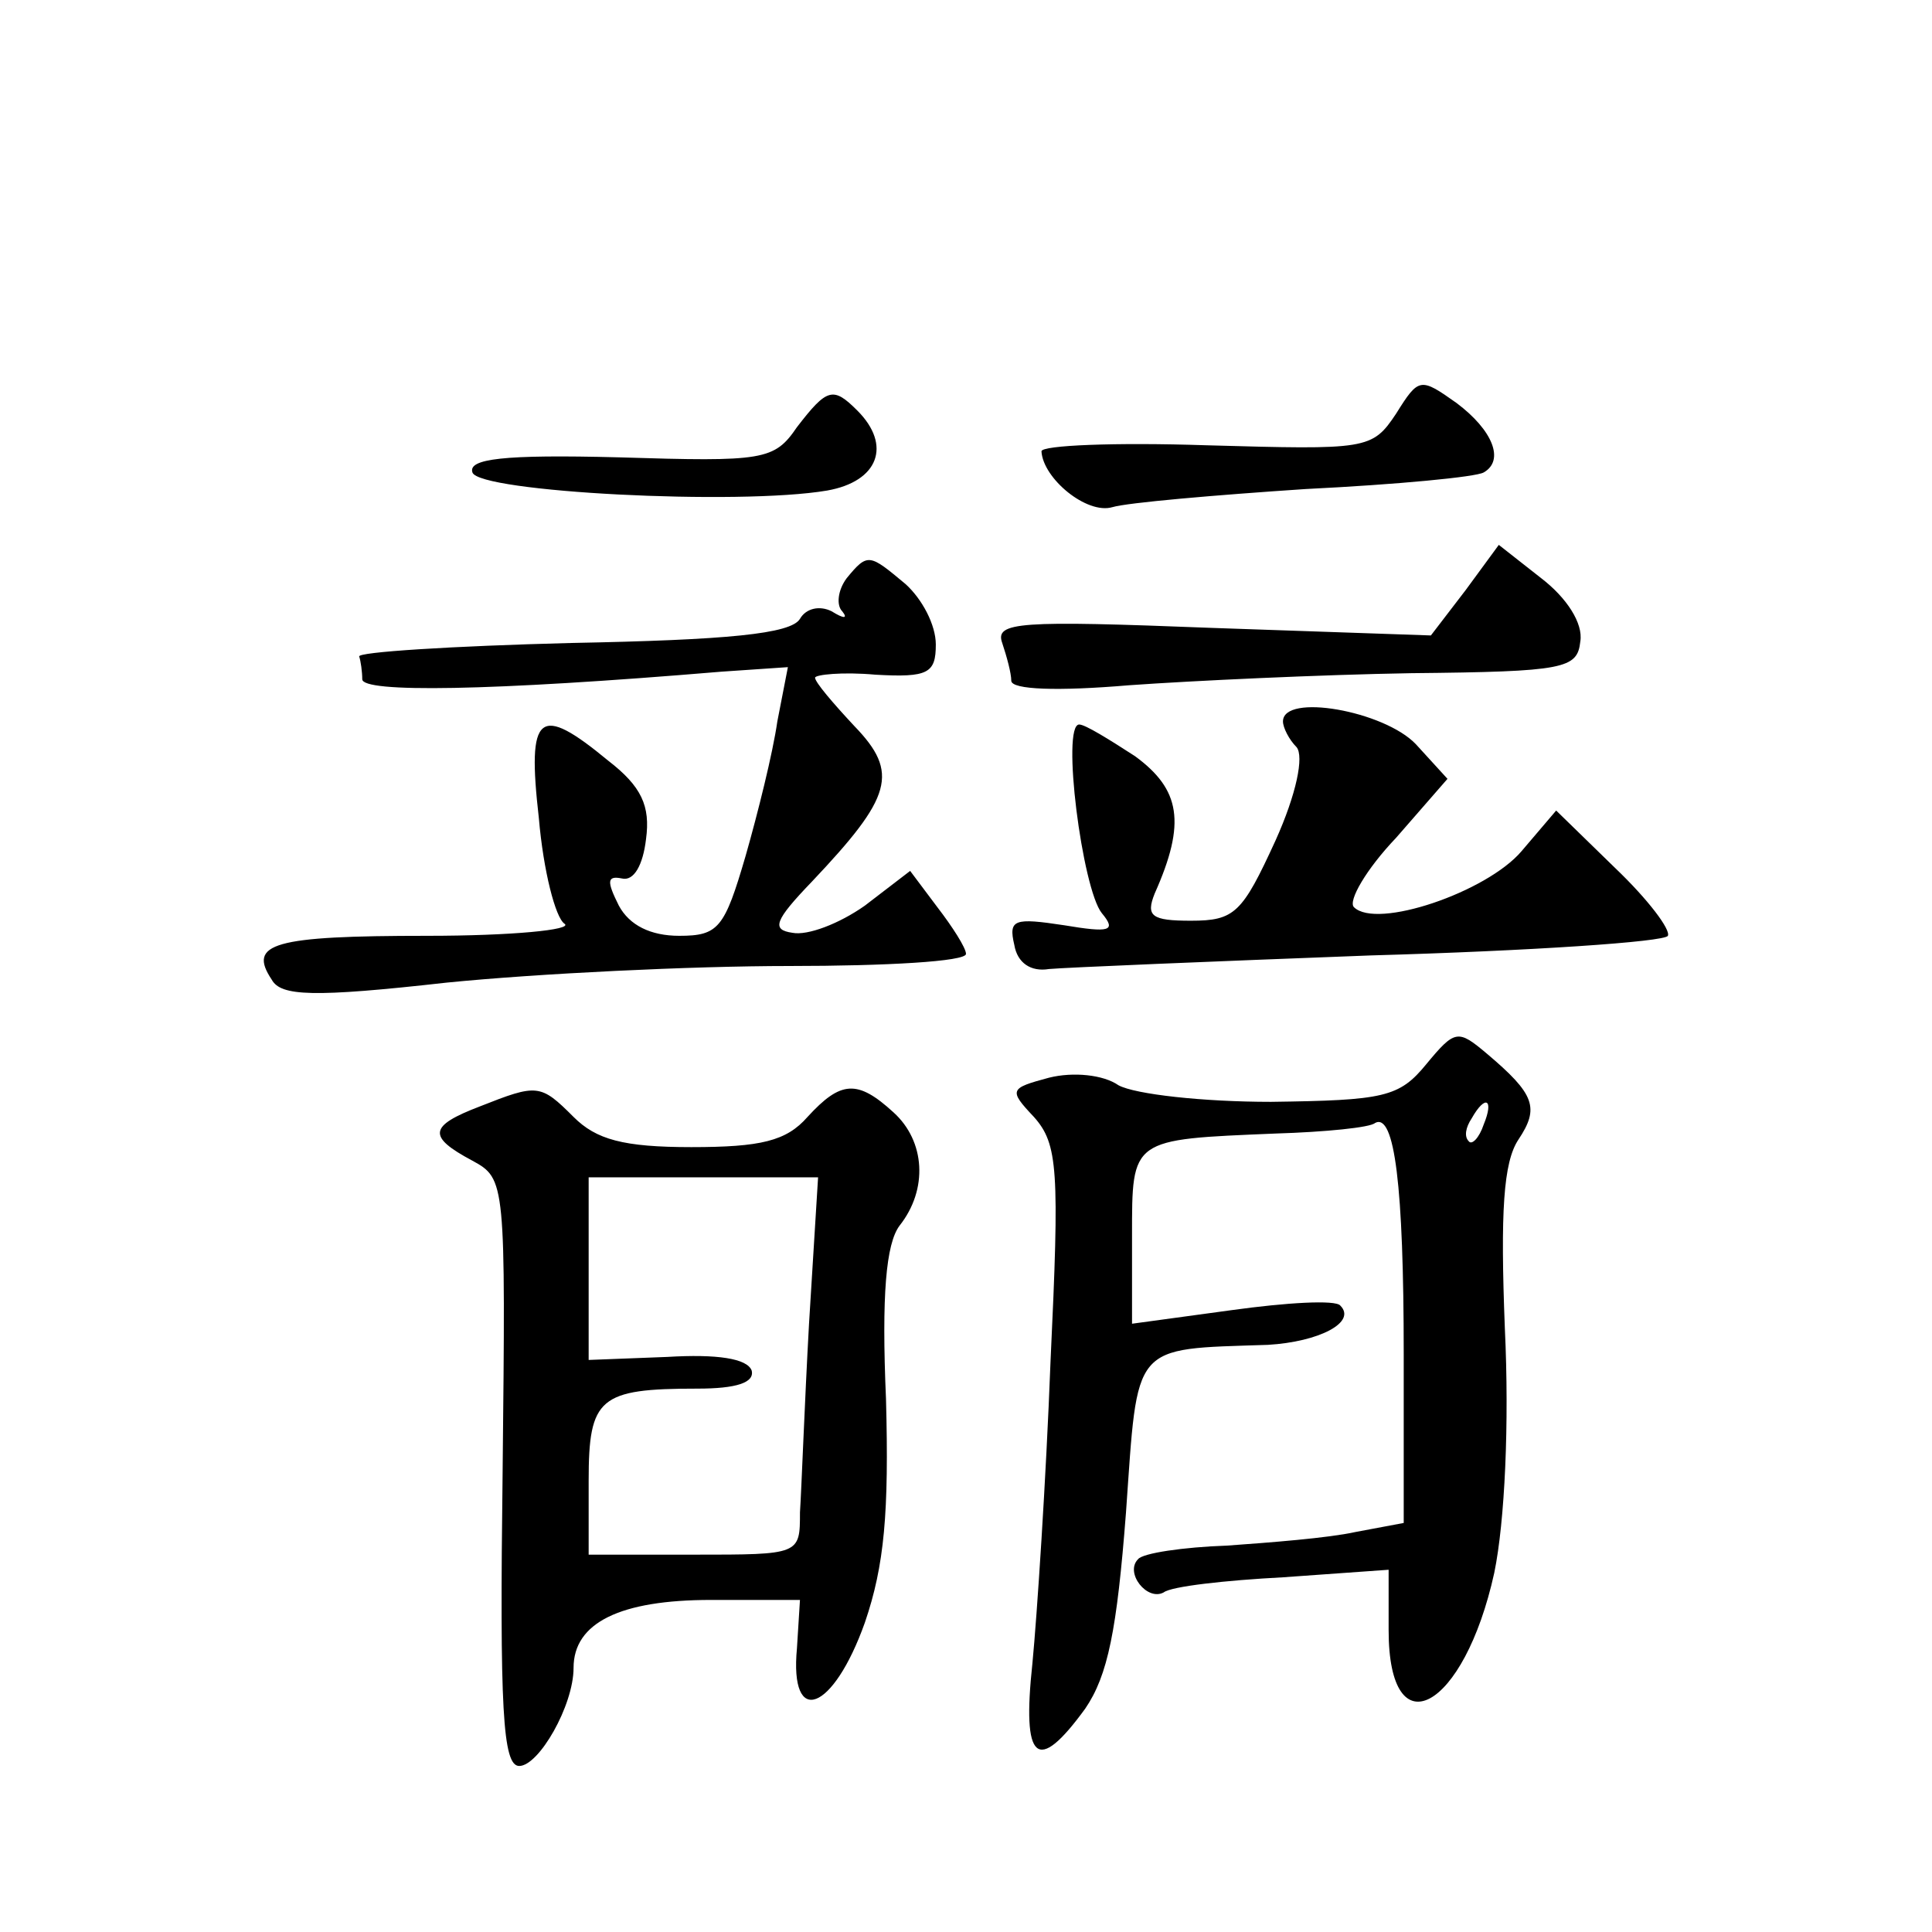 <?xml version="1.0" standalone="no"?>
<!DOCTYPE svg PUBLIC "-//W3C//DTD SVG 20010904//EN"
 "http://www.w3.org/TR/2001/REC-SVG-20010904/DTD/svg10.dtd">
<svg version="1.0" xmlns="http://www.w3.org/2000/svg"
 width="128pt" height="128pt" viewBox="0 0 128 128"
 preserveAspectRatio="xMidYMid meet">
<g transform="translate(0,128) scale(0.1,-0.1)"
fill="#0" stroke="none">
<path d="M925 1006 c-16 -24 -19 -24 -126 -21 -60 2 -109 0 -109 -4 1 -18 30 -42
47 -37 10 3 68 8 128 12 61 3 113 8 118 11 14 8 6 28 -18 46 -24 17 -25 17 -40
-7z M528 997 c-15 -22 -22 -23 -118 -20 -77 2 -100 -1 -97 -10 4 -13 176 -22 235
-12 34 6 43 30 20 53 -16 16 -20 15 -40 -11z M971 889 l-23 -30 -145 5 c-128 5
-144 4 -139 -10 3 -9 6 -20 6 -25 0 -6 31 -7 78 -3 42 3 127 7 187 8 102 1 110
3 112 21 2 12 -9 29 -26 42 l-28 22 -22 -30z M561 897 c-6 -8 -7 -18 -3 -22 4 -5
1 -5 -7 0 -8 4 -17 2 -21 -5 -6 -10 -48 -14 -152 -16 -78 -2 -142 -6 -140 -9 1
-3 2 -10 2 -15 0 -9 83 -8 238 5 l44 3 -7 -36 c-3 -21 -13 -61 -21 -89 -14 -48
-18 -53 -44 -53 -19 0 -33 7 -40 20 -8 16 -8 20 2 18 8 -2 14 9 16 26 3 22 -3 35
-25 52 -46 38 -54 32 -46 -38 3 -35 11 -66 17 -70 6 -4 -35 -8 -91 -8 -102 0 -119
-5 -103 -29 6 -11 27 -12 116 -2 60 6 162 11 227 11 64 0 117 3 117 8 0 4 -9 18
-19 31 l-18 24 -30 -23 c-17 -12 -38 -20 -48 -18 -14 2 -12 8 13 34 53 56 58 72
28 103 -14 15 -26 29 -26 32 0 2 18 4 40 2 35 -2 40 1 40 20 0 13 -9 30 -20 40
-24 20 -25 21 -39 4z M850 802 c0 -4 4 -12 9 -17 5 -6 0 -31 -14 -62 -22 -48 -27
-53 -56 -53 -26 0 -30 3 -24 18 21 47 17 69 -13 91 -17 11 -33 21 -37 21 -12 0
2 -109 15 -125 10 -12 5 -13 -25 -8 -33 5 -37 4 -33 -13 2 -12 11 -18 23 -16 11
1 107 5 213 9 106 3 195 9 197 13 2 4 -13 24 -35 45 l-39 38 -23 -27 c-23 -27 -96
-52 -111 -37 -4 4 8 25 28 46 l34 39 -21 23 c-21 22 -88 34 -88 15z M945 575 c-18
-22 -28 -24 -103 -25 -45 0 -90 5 -101 11 -10 7 -30 9 -46 5 -26 -7 -27 -8 -10
-26 16 -18 17 -35 11 -162 -3 -79 -9 -169 -12 -200 -7 -65 3 -74 35 -30 15 22 21
52 27 130 8 113 3 108 94 111 34 2 59 15 48 26 -3 4 -36 2 -72 -3 l-66 -9 0 58
c0 65 -1 64 95 68 33 1 63 4 66 7 13 7 19 -42 19 -153 l0 -112 -32 -6 c-18 -4 -57
-7 -85 -9 -29 -1 -56 -5 -59 -9 -9 -9 6 -28 17 -22 5 4 41 8 79 10 l70 5 0 -40
c0 -80 50 -53 70 38 7 34 10 99 7 162 -3 77 -1 110 9 125 14 21 11 30 -21 57 -19
16 -21 16 -40 -7z m38 -40 c-3 -9 -8 -14 -10 -11 -3 3 -2 9 2 15 9 16 15 13 8 -4z
M318 547 c-34 -13 -35 -20 -5 -36 22 -12 22 -14 20 -206 -2 -157 0 -195 11 -195
13 0 36 40 36 65 0 30 31 45 91 45 l59 0 -2 -32 c-5 -53 24 -42 45 17 13 38 16
73 14 148 -3 69 0 103 9 115 19 24 17 56 -4 75 -24 22 -35 21 -57 -3 -14 -16 -31
-20 -77 -20 -45 0 -63 5 -78 20 -22 22 -24 22 -62 7z m218 -144 c-3 -54 -5 -110
-6 -125 0 -28 0 -28 -70 -28 l-70 0 0 49 c0 55 7 61 72 61 26 0 38 4 36 12 -3 8
-23 11 -56 9 l-52 -2 0 60 0 61 76 0 76 0 -6 -97z"/>
</g>
</svg>
